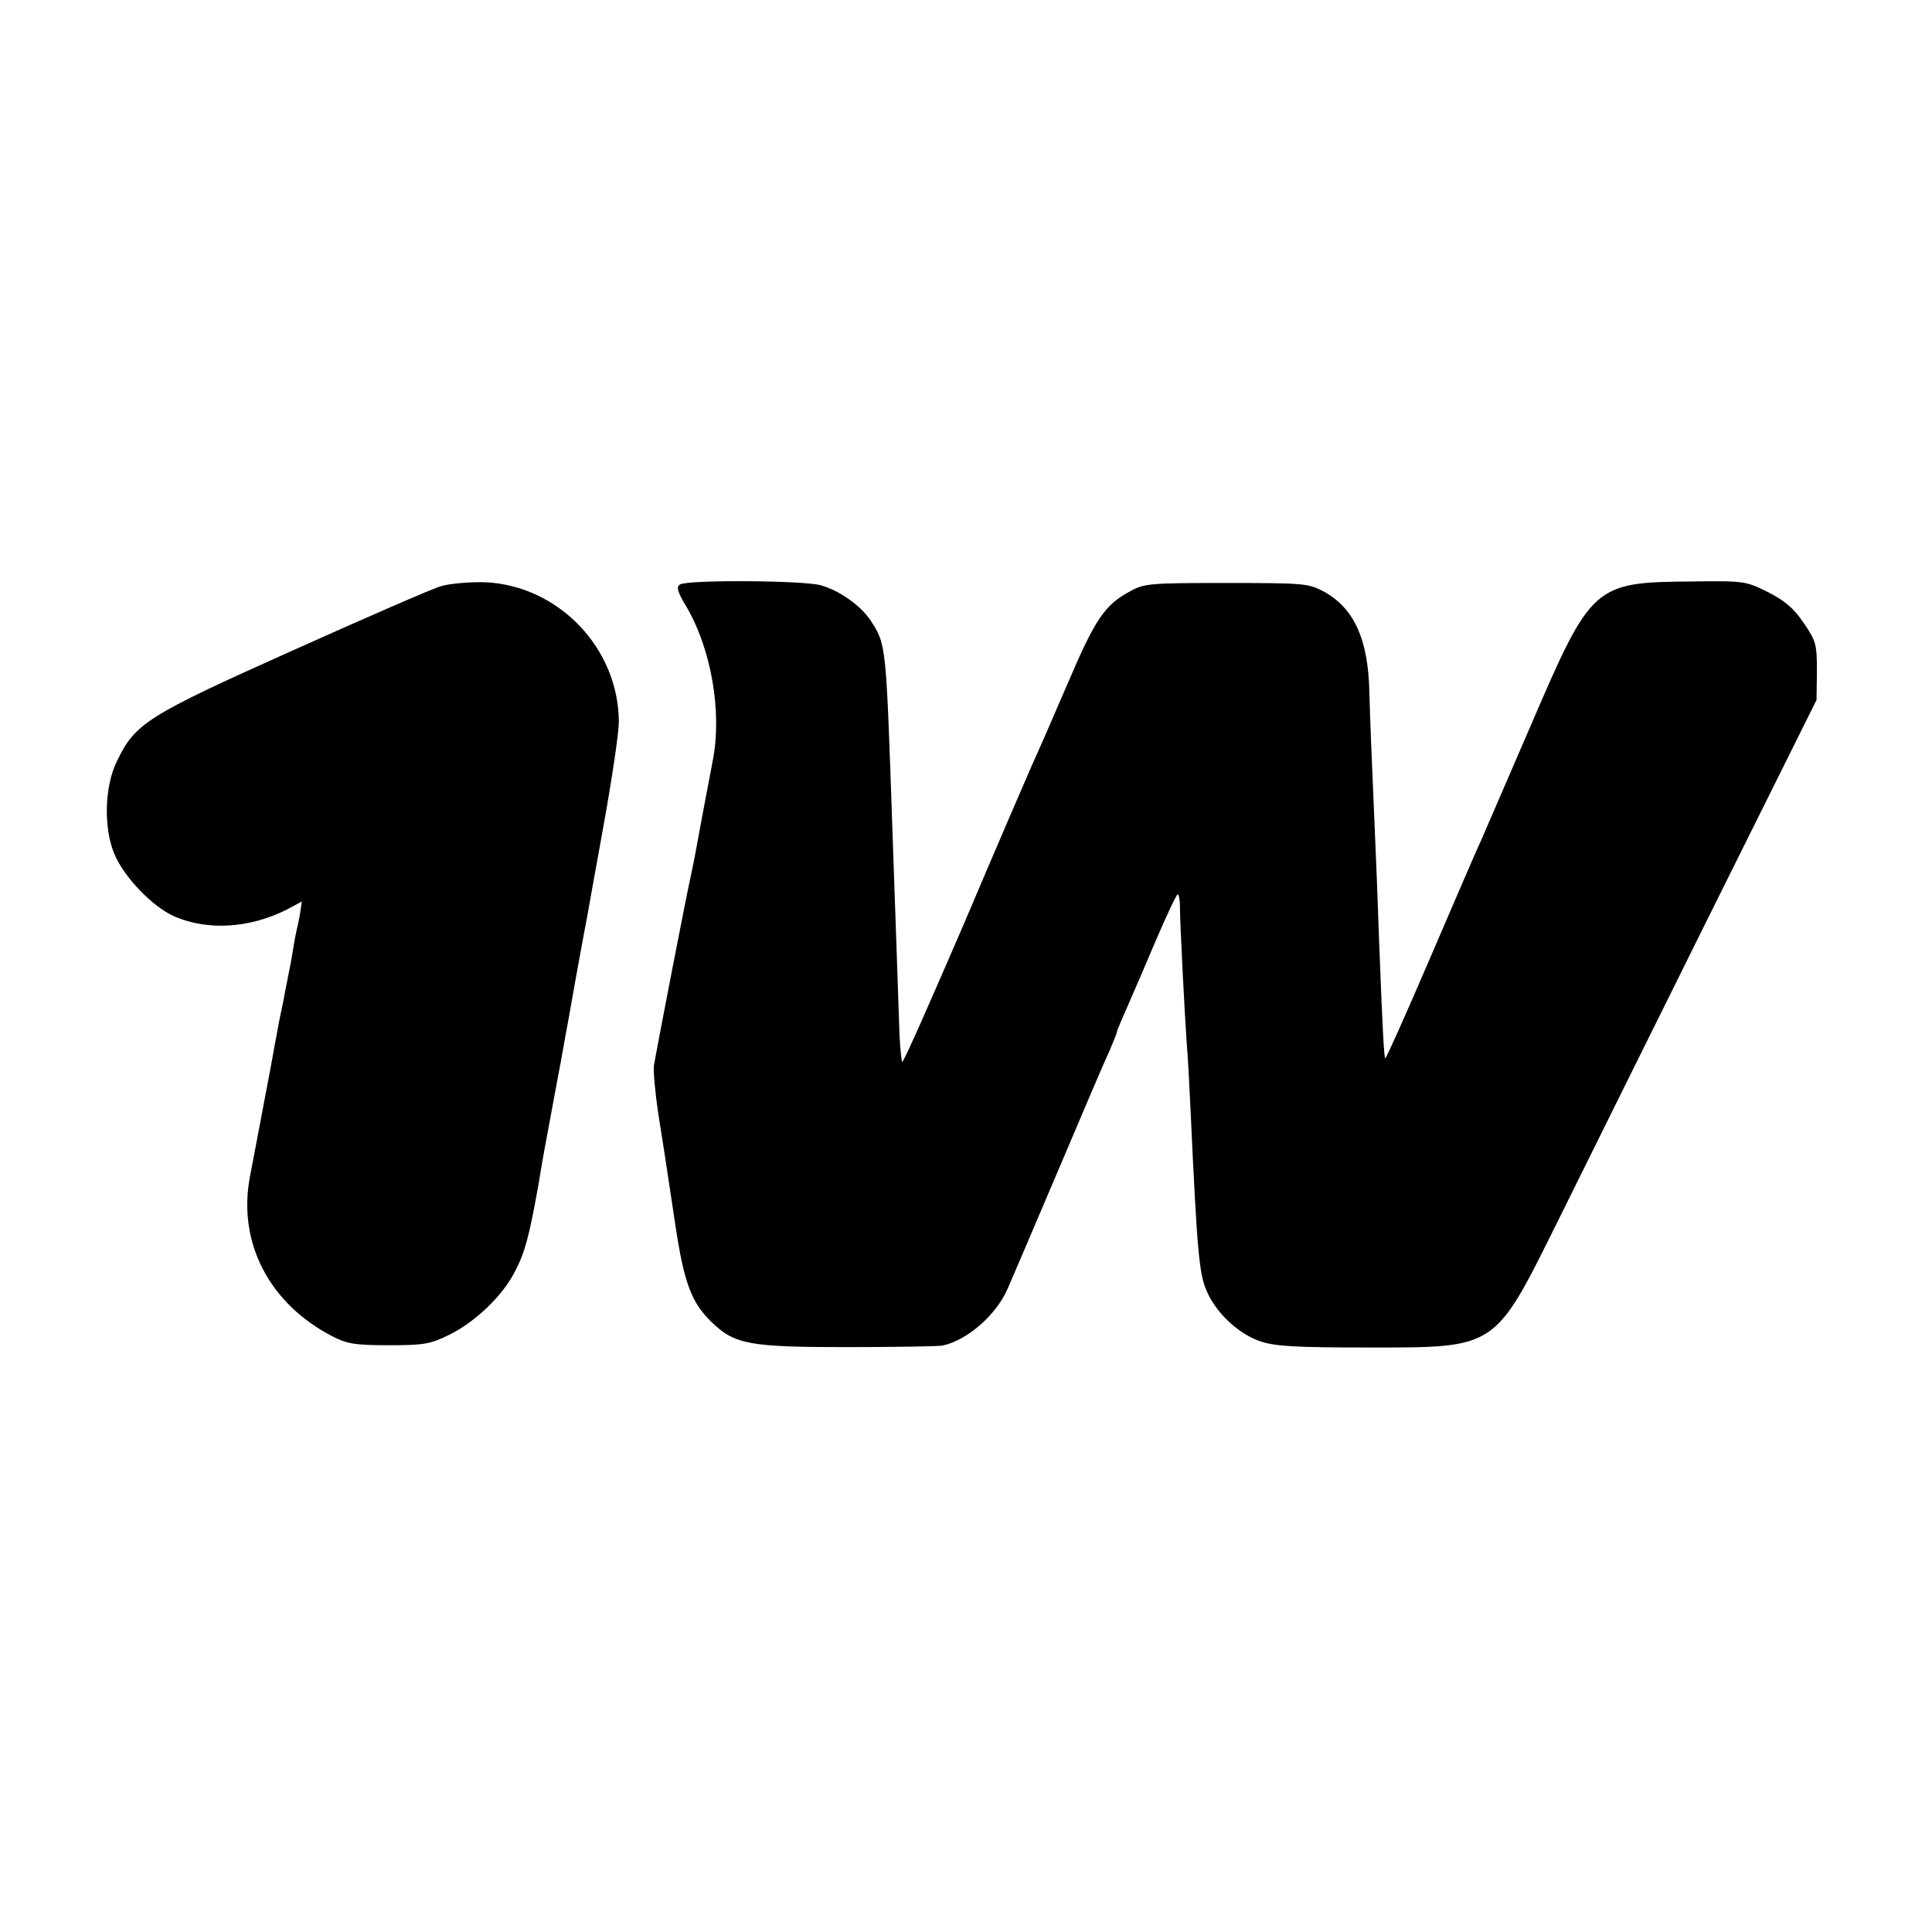 <?xml version="1.0" standalone="no"?>
<!DOCTYPE svg PUBLIC "-//W3C//DTD SVG 20010904//EN"
 "http://www.w3.org/TR/2001/REC-SVG-20010904/DTD/svg10.dtd">
<svg version="1.0" xmlns="http://www.w3.org/2000/svg"
 width="512pt" height="512pt" viewBox="0 0 512 512"
 preserveAspectRatio="xMidYMid meet">
<g transform="translate(0,512) scale(0.1,-0.1)"
fill="#000000" stroke="none">
<path d="M1170 3567 c-25 -7 -203 -85 -397 -172 -384 -172 -415 -192 -463
-292 -33 -66 -36 -177 -7 -246 26 -62 102 -141 160 -166 89 -38 199 -31 298
19 l39 21 -5 -33 c-3 -18 -8 -40 -10 -48 -2 -8 -6 -31 -9 -50 -3 -19 -8 -46
-11 -60 -3 -14 -7 -36 -10 -50 -2 -14 -9 -47 -15 -75 -5 -27 -11 -61 -14 -75
-2 -14 -14 -77 -26 -140 -28 -149 -28 -147 -38 -200 -32 -173 51 -334 218
-421 39 -20 59 -24 150 -24 94 0 111 3 161 28 68 33 142 104 174 168 26 50 37
91 61 224 7 44 16 94 19 110 13 68 37 201 41 220 2 10 10 58 19 105 23 129 25
141 35 195 5 28 12 64 15 80 3 17 23 129 45 250 22 122 40 244 40 271 0 195
-159 362 -354 371 -39 1 -91 -3 -116 -10z"/>
<path d="M1802 3571 c-10 -6 -7 -19 16 -57 67 -113 96 -281 71 -409 -12 -65
-16 -83 -29 -153 -17 -92 -19 -105 -29 -152 -12 -52 -91 -462 -98 -503 -2 -15
3 -71 11 -125 17 -106 17 -108 46 -300 23 -152 42 -203 95 -255 62 -60 100
-67 360 -67 127 0 240 2 252 4 65 13 143 81 173 150 10 23 71 165 135 316 64
151 125 294 136 317 10 24 19 45 19 49 0 3 13 33 28 67 15 34 50 115 77 179
28 65 53 118 56 118 3 0 6 -15 6 -32 0 -48 13 -294 18 -363 3 -33 7 -112 10
-175 18 -389 23 -437 44 -484 26 -58 85 -112 142 -131 39 -13 94 -16 284 -16
344 0 334 -6 504 336 63 127 242 489 399 805 l286 575 1 76 c0 71 -2 80 -35
128 -26 39 -50 59 -95 82 -59 29 -62 30 -204 28 -256 -2 -264 -9 -421 -374
-62 -143 -122 -282 -134 -310 -13 -27 -74 -170 -137 -316 -63 -147 -116 -265
-118 -264 -3 4 -7 69 -16 305 -3 91 -8 219 -11 285 -10 236 -13 301 -15 380
-3 142 -41 224 -122 268 -40 21 -53 22 -257 22 -201 0 -218 -1 -255 -22 -67
-36 -92 -72 -165 -243 -39 -91 -81 -187 -94 -215 -12 -27 -94 -217 -181 -422
-88 -204 -161 -370 -164 -367 -2 2 -5 32 -7 66 -3 88 -14 410 -19 548 -17 496
-16 491 -58 556 -26 39 -82 79 -132 93 -46 13 -354 15 -373 2z"/>
</g>
</svg>
